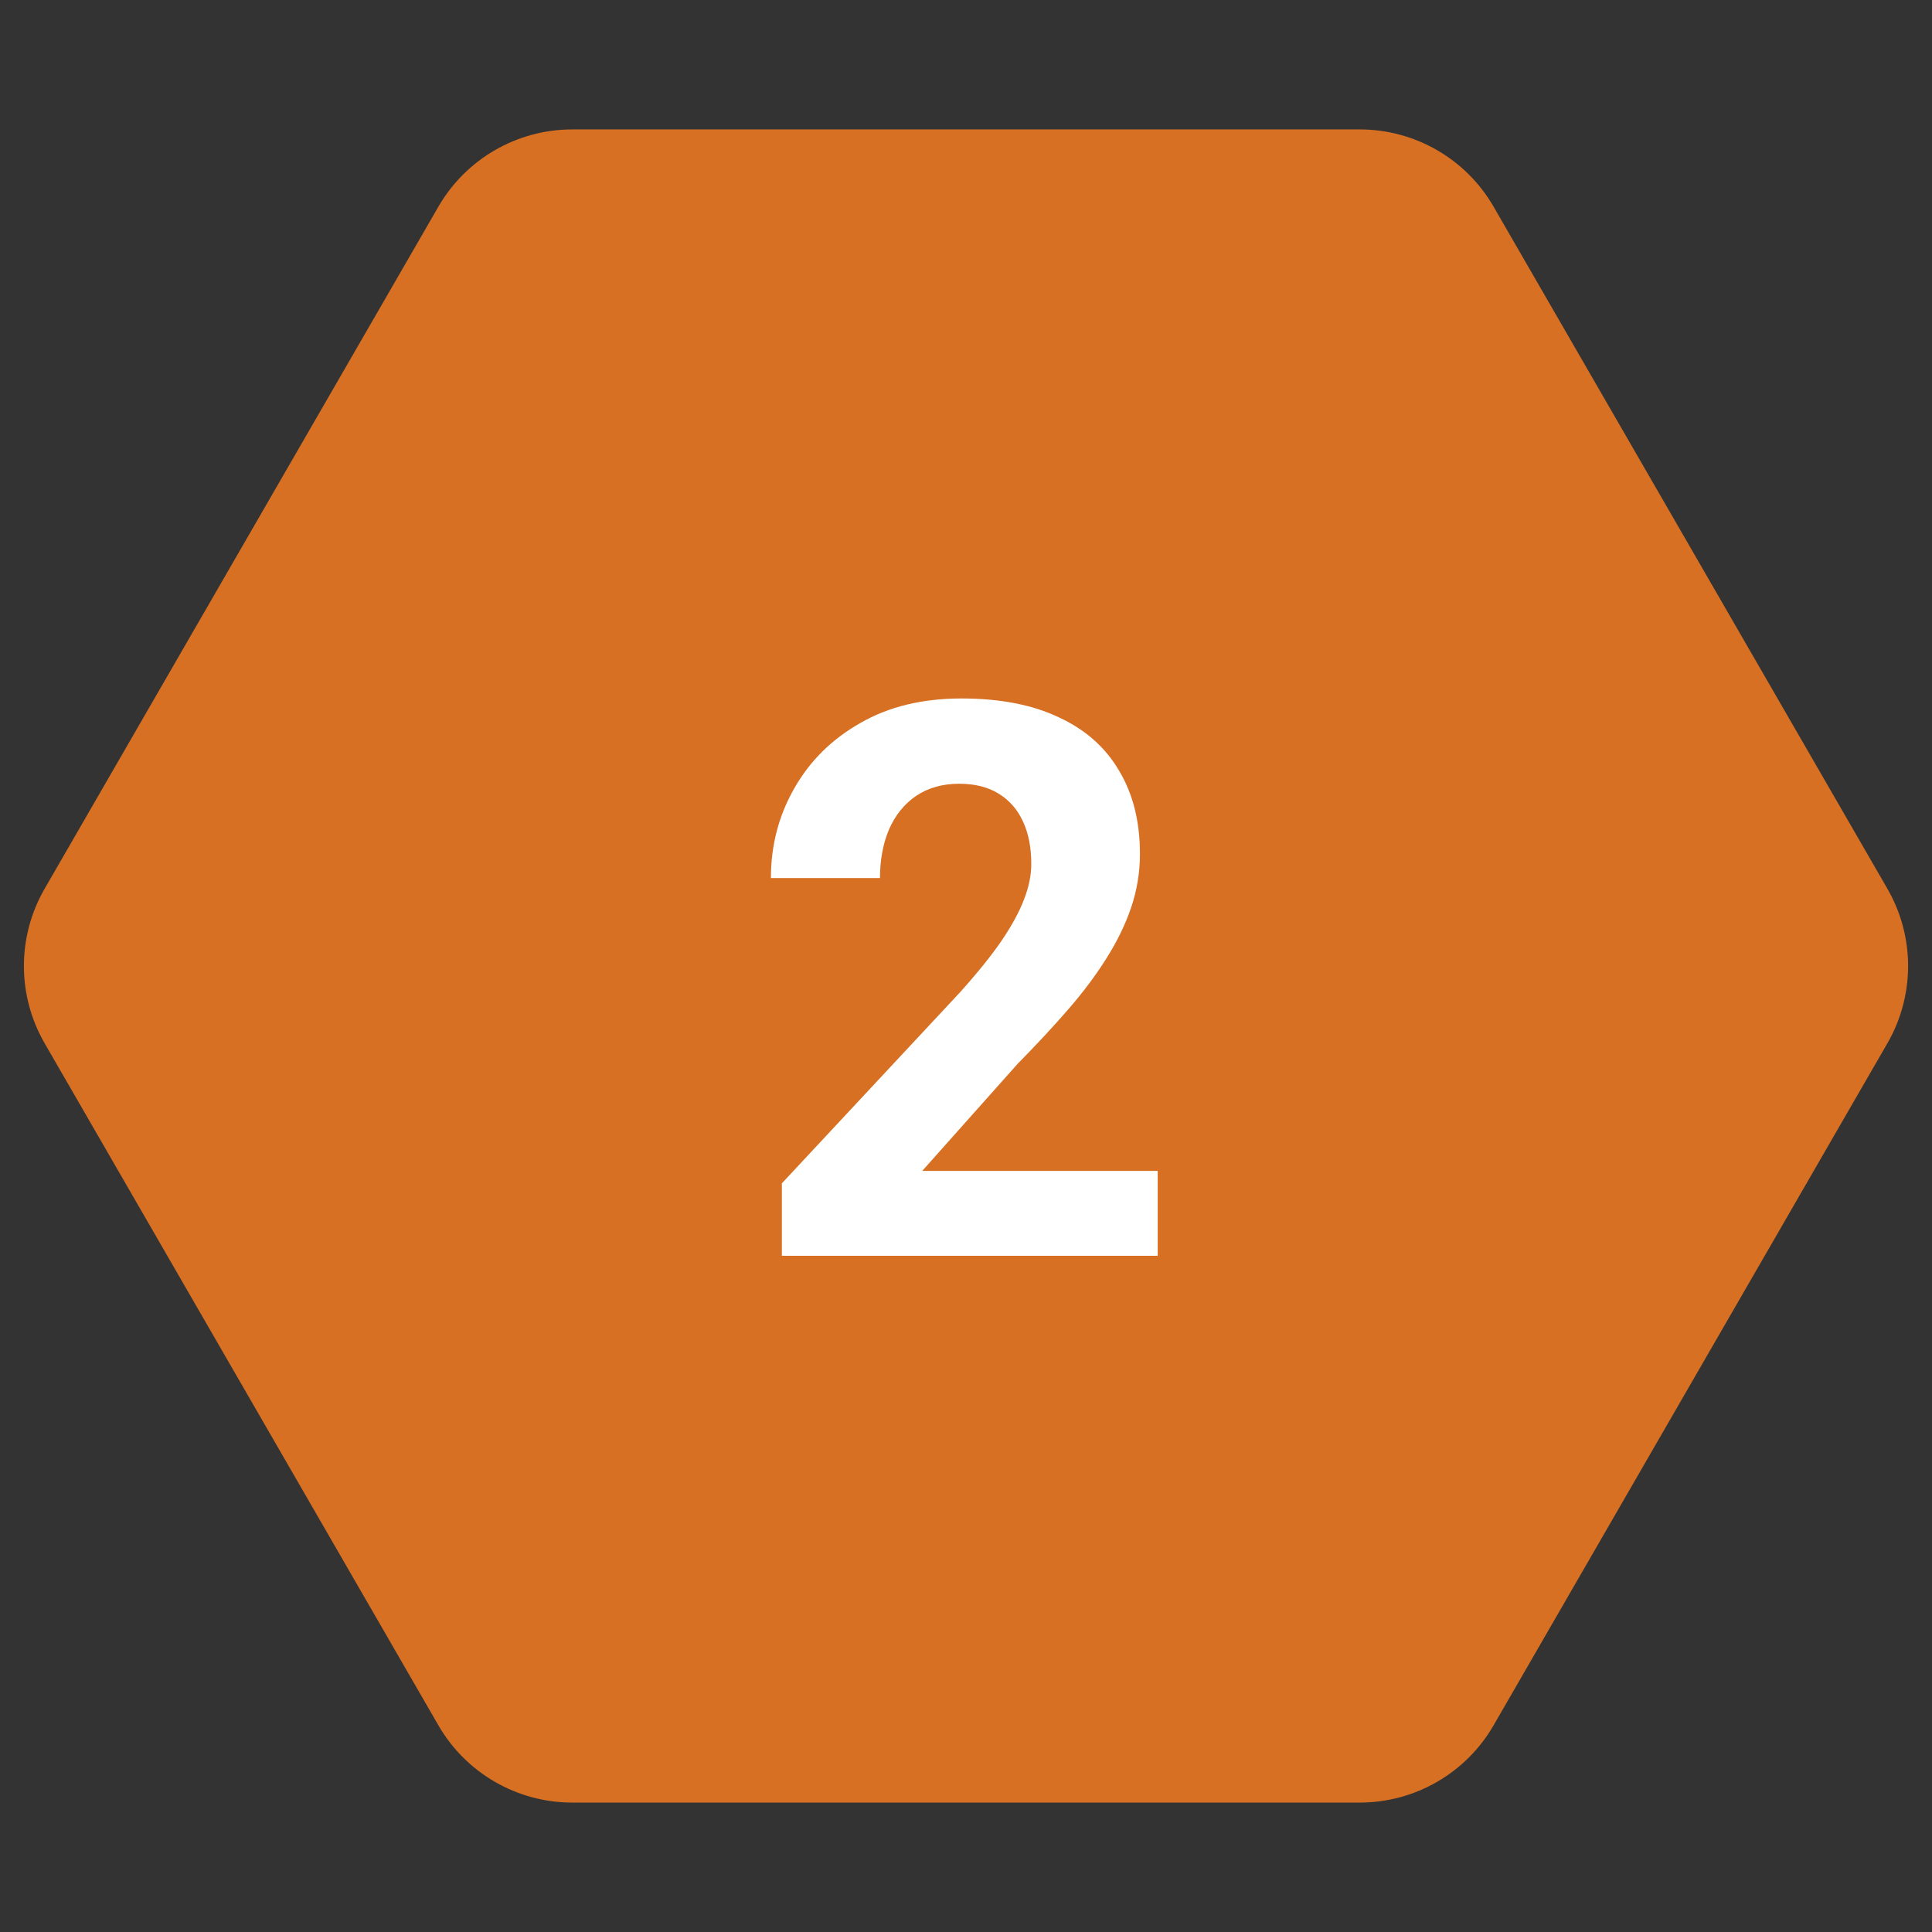<svg xmlns="http://www.w3.org/2000/svg" width="80" height="80" viewBox="0 0 80 80" fill="none"><rect x="0" y="0" width="80" height="80" fill="#333333" stroke="none"/><path d="M1.848 43.2C0.704 41.22 0.704 38.78 1.848 36.8L18.152 8.559C19.296 6.579 21.409 5.359 23.695 5.359H56.305C58.592 5.359 60.704 6.579 61.847 8.559L78.153 36.8C79.296 38.78 79.296 41.22 78.153 43.2L61.847 71.441C60.704 73.421 58.592 74.641 56.305 74.641H23.695C21.409 74.641 19.296 73.421 18.152 71.441L1.848 43.2Z" fill="#D77023"></path><path d="M47.938 48.484V52H32.375V49L39.734 41.109C40.474 40.286 41.057 39.562 41.484 38.938C41.911 38.302 42.219 37.734 42.406 37.234C42.604 36.724 42.703 36.24 42.703 35.781C42.703 35.094 42.589 34.505 42.359 34.016C42.13 33.516 41.792 33.13 41.344 32.859C40.906 32.589 40.365 32.453 39.719 32.453C39.031 32.453 38.438 32.62 37.938 32.953C37.448 33.286 37.073 33.75 36.812 34.344C36.562 34.938 36.438 35.609 36.438 36.359H31.922C31.922 35.005 32.245 33.766 32.891 32.641C33.536 31.505 34.448 30.604 35.625 29.938C36.802 29.26 38.198 28.922 39.812 28.922C41.406 28.922 42.75 29.182 43.844 29.703C44.948 30.213 45.781 30.953 46.344 31.922C46.917 32.88 47.203 34.026 47.203 35.359C47.203 36.109 47.083 36.844 46.844 37.562C46.604 38.271 46.26 38.979 45.812 39.688C45.375 40.385 44.844 41.094 44.219 41.812C43.594 42.531 42.901 43.276 42.141 44.047L38.188 48.484H47.938Z" fill="white"></path></svg>